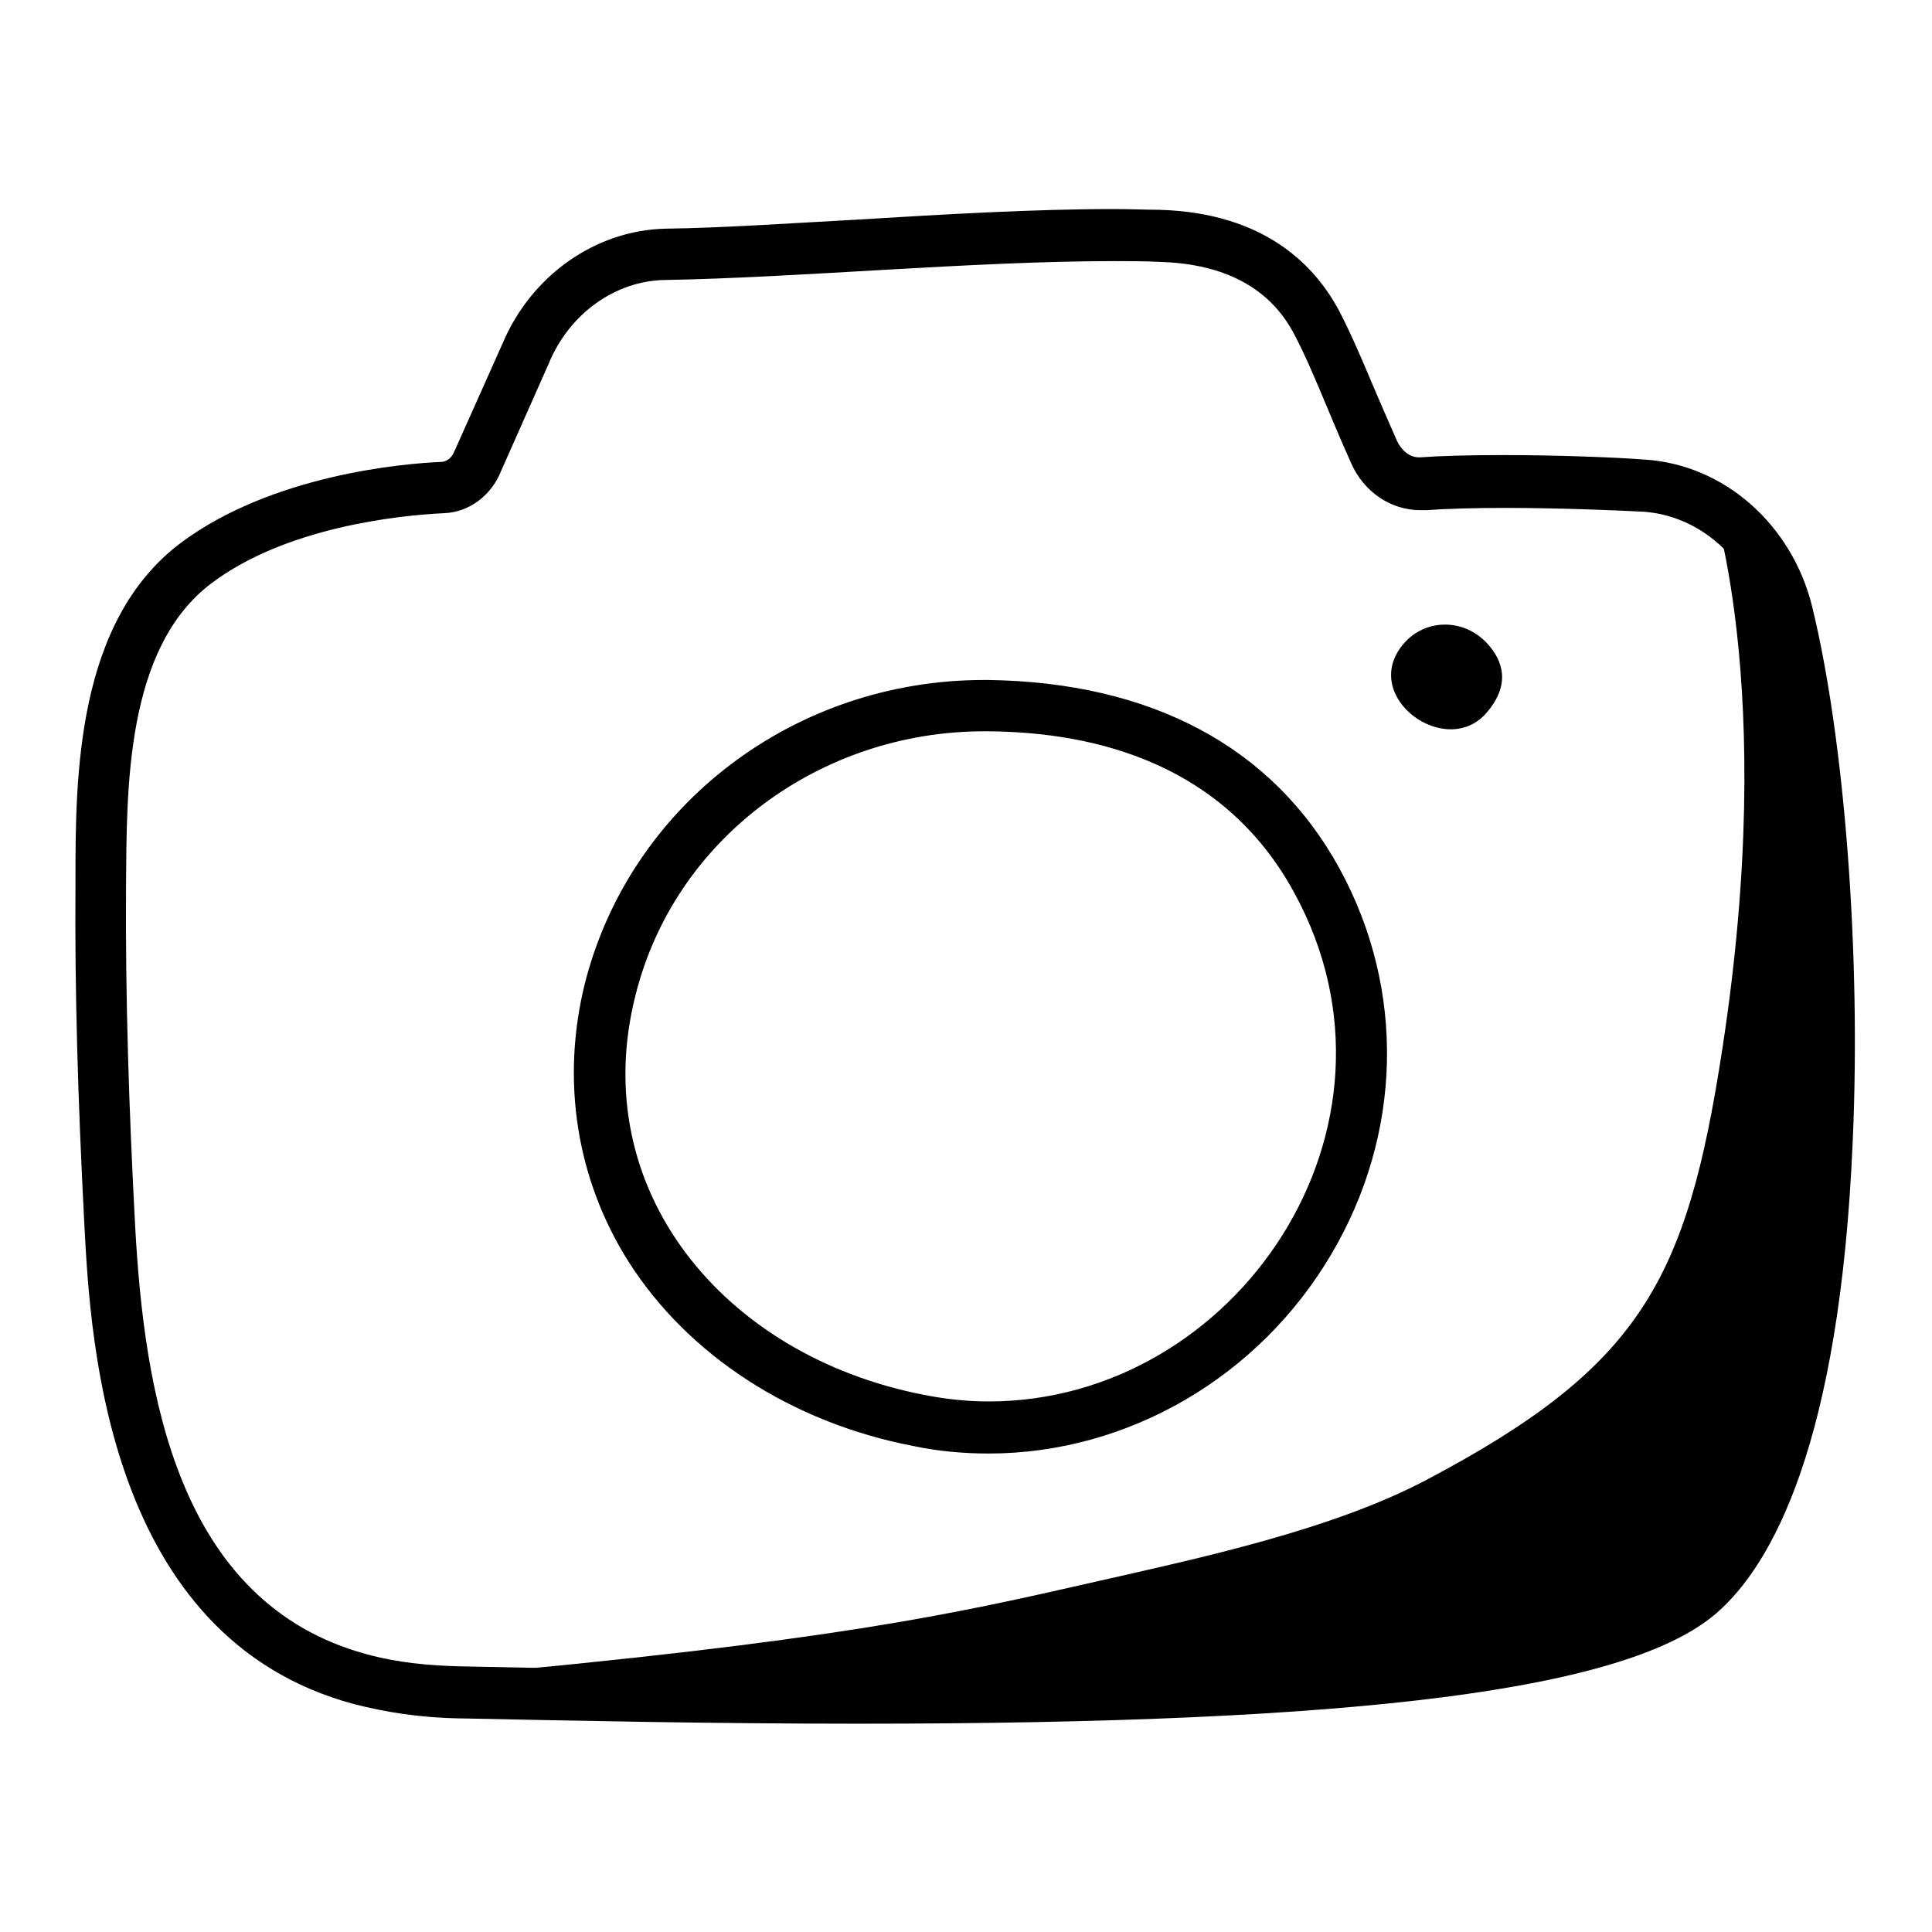 <?xml version="1.0" encoding="utf-8"?>
<!-- Svg Vector Icons : http://www.onlinewebfonts.com/icon -->
<!DOCTYPE svg PUBLIC "-//W3C//DTD SVG 1.1//EN" "http://www.w3.org/Graphics/SVG/1.1/DTD/svg11.dtd">
<svg version="1.1" xmlns="http://www.w3.org/2000/svg" xmlns:xlink="http://www.w3.org/1999/xlink" x="0px" y="0px" viewBox="0 0 256 256" enable-background="new 0 0 256 256" xml:space="preserve">
<g> <path fill="#000000" d="M226.5,65.3c0,0,9.2,25.2,1.7,73.8c-4.7,30.6-10.8,42-39.2,57c-12.5,6.6-29.8,10.3-43.9,13.5 c-18.9,4.3-34.6,7.9-86.9,12.6c17,1.2,150.5,5.9,166.2-11.9S257.9,102.1,226.5,65.3z"/> <path fill="#000000" d="M147.6,34.6c2.1,0,4.1,0,6,0.1c7.5,0.2,14.4,2.7,18,9.8c2.4,4.6,4.3,9.9,7.4,16.8c1.7,3.9,5.3,6.3,9.2,6.3 c0.3,0,0.5,0,0.8,0c2.7-0.2,6.5-0.3,10.4-0.3c6.9,0,14.4,0.3,18.3,0.5c7.6,0.5,14,6.3,15.9,14.2c7.9,32,9.4,109.3-10.5,126.5 c-12.5,10.8-63.3,13-109.4,13c-19.5,0-38.2-0.4-52.7-0.7c-4.2-0.1-8.4-0.5-12.4-1.6c-25.1-6.8-29.5-34.6-30.7-56.9 c-0.8-15.1-1.3-29.9-1.2-45c0.1-12.7-0.1-31.4,11.3-40c9.8-7.4,24.6-9,30.8-9.3c3.3-0.1,6.3-2.3,7.6-5.6l6.3-14.2 c2.7-6.6,8.8-11,15.4-11.1C105.8,36.8,128.9,34.6,147.6,34.6 M147.6,27.7c-10.6,0-22.5,0.7-34,1.4c-9.2,0.5-17.8,1.1-25.4,1.2 c-9.3,0.2-17.8,6.2-21.6,15.2l-6.3,14.1c0,0.1-0.1,0.1-0.1,0.2c-0.3,0.8-0.9,1.3-1.6,1.4c-5.1,0.2-22.5,1.7-34.6,10.7 c-13.9,10.4-14,31-14,44.6v0.8c-0.1,13.8,0.3,28.2,1.2,45.4c0.8,14.8,2.9,54.3,35.7,63.1c4.3,1.1,8.8,1.8,14,1.9h0.4 c14.7,0.3,33,0.7,52.4,0.7c67,0,102.1-4.5,113.8-14.7c7.2-6.3,16.3-22.2,18-62.6c1.1-24.8-1.1-53.3-5.4-70.8 c-2.7-10.8-11.6-18.7-22.1-19.4c-3.9-0.3-11.6-0.6-18.8-0.6c-4.6,0-8.3,0.1-11,0.3h-0.2c-1.2,0-2.3-0.9-2.9-2.2 c-1.1-2.5-2.1-4.8-3-6.9c-1.6-3.8-3-7.1-4.6-10.2c-3.1-5.9-9.7-13.1-23.9-13.5C151.9,27.8,149.8,27.7,147.6,27.7L147.6,27.7z"/> <path fill="#000000" d="M130.4,96.9h0.5c14.6,0.1,31.4,4.5,40.6,21.4c17,31.1-7.7,67.4-40.5,67.4c-2.8,0-5.7-0.3-8.7-0.9 c-26.5-5.2-44.6-27.2-38.1-52.9C89.4,111,108.8,96.9,130.4,96.9 M130.4,90.1c-25.2,0-46.9,16.6-52.9,40.2 c-3.2,12.9-1.1,26,5.8,36.9c7.9,12.4,21.6,21.3,37.7,24.4c3.3,0.7,6.7,1,10,1c18.4,0,35.8-10.1,45.4-26.4c9.4-15.9,9.9-35,1.1-51.1 c-8.8-16.1-24.9-24.7-46.6-25L130.4,90.1z M185.9,85.4c2.9-3.5,8.1-3.5,11.2-0.1c2,2.2,3.1,5.3,0,9 C191.8,100.8,180.1,92.4,185.9,85.4L185.9,85.4z M240.2,115.7c-0.6,0-1.2-0.2-1.6-0.7l-5.7-5.7c-0.9-0.9-0.9-2.3,0-3.3 c0.9-0.9,2.3-0.9,3.3,0l5.7,5.7c0.9,0.9,0.9,2.3,0,3.3C241.4,115.5,240.8,115.7,240.2,115.7z M240.2,100.8c-0.6,0-1.2-0.2-1.6-0.7 l-5.7-5.7c-0.9-0.9-0.9-2.3,0-3.3c0.9-0.9,2.3-0.9,3.3,0l5.7,5.7c0.9,0.9,0.9,2.3,0,3.3C241.4,100.6,240.8,100.8,240.2,100.8z  M240.2,130.6c-0.6,0-1.2-0.2-1.6-0.7l-5.7-5.7c-0.9-0.9-0.9-2.3,0-3.3c0.9-0.9,2.3-0.9,3.3,0l5.7,5.7c0.9,0.9,0.9,2.3,0,3.3 C241.4,130.4,240.8,130.6,240.2,130.6z M240.2,145.5c-0.6,0-1.2-0.2-1.6-0.7l-6.9-6.9c-0.9-0.9-0.9-2.3,0-3.3 c0.9-0.9,2.3-0.9,3.3,0l6.9,6.9c0.9,0.9,0.9,2.3,0,3.3C241.4,145.3,240.8,145.5,240.2,145.5z M240.2,160.4c-0.6,0-1.2-0.2-1.6-0.7 l-6.8-6.9c-0.9-0.9-0.9-2.3,0-3.3c0.9-0.9,2.3-0.9,3.3,0l6.9,6.9c0.9,0.9,0.9,2.3,0,3.3C241.4,160.2,240.8,160.4,240.2,160.4z  M240.2,177.6c-0.6,0-1.2-0.2-1.6-0.7l-9.2-9.2c-0.9-0.9-0.9-2.3,0-3.3c0.9-0.9,2.3-0.9,3.3,0l9.2,9.2c0.9,0.9,0.9,2.3,0,3.3 C241.4,177.4,240.8,177.6,240.2,177.6z M234.5,191.3c-0.6,0-1.2-0.2-1.6-0.7l-10.3-10.3c-0.9-0.9-0.9-2.3,0-3.3 c0.9-0.9,2.3-0.9,3.3,0l10.3,10.3c0.9,0.9,0.9,2.3,0,3.3C235.7,191.1,235.1,191.3,234.5,191.3z M228.8,206.2 c-0.6,0-1.2-0.2-1.6-0.7l-14.9-14.9c-0.9-0.9-0.9-2.3,0-3.3c0.9-0.9,2.3-0.9,3.3,0l14.9,14.9c0.9,0.9,0.9,2.3,0,3.3 C230,206,229.4,206.2,228.8,206.2z M216.2,215.4c-0.6,0-1.2-0.2-1.6-0.7l-12.6-12.6c-0.9-0.9-0.9-2.3,0-3.3c0.9-0.9,2.3-0.9,3.3,0 l12.6,12.6c0.9,0.9,0.9,2.3,0,3.3C217.4,215.2,216.8,215.4,216.2,215.4z M201.3,221.1c-0.6,0-1.2-0.2-1.6-0.7l-10.3-10.3 c-0.9-0.9-0.9-2.3,0-3.3c0.9-0.9,2.3-0.9,3.3,0l10.3,10.3c0.9,0.9,0.9,2.3,0,3.3C202.5,220.9,201.9,221.1,201.3,221.1z  M184.1,223.4c-0.6,0-1.2-0.2-1.6-0.7l-8-8c-0.9-0.9-0.9-2.3,0-3.3c0.9-0.9,2.3-0.9,3.3,0l8,8c0.9,0.9,0.9,2.3,0,3.3 C185.3,223.2,184.7,223.4,184.1,223.4z M170.4,225.7c-0.6,0-1.2-0.2-1.6-0.7l-8-8c-0.9-0.9-0.9-2.3,0-3.3c0.9-0.9,2.3-0.9,3.3,0 l8,8c0.9,0.9,0.9,2.3,0,3.3C171.5,225.5,170.9,225.7,170.4,225.7z M154.3,226.8c-0.6,0-1.2-0.2-1.6-0.7l-6.9-6.9 c-0.9-0.9-0.9-2.3,0-3.3c0.9-0.9,2.3-0.9,3.3,0l6.9,6.9c0.9,0.9,0.9,2.3,0,3.3C155.5,226.6,154.9,226.8,154.3,226.8z M139.4,228 c-0.6,0-1.2-0.2-1.6-0.7l-6.9-6.9c-0.9-0.9-0.9-2.3,0-3.3c0.9-0.9,2.3-0.9,3.3,0l6.9,6.9c0.9,0.9,0.9,2.3,0,3.3 C140.6,227.8,140,228,139.4,228z"/></g>
</svg>